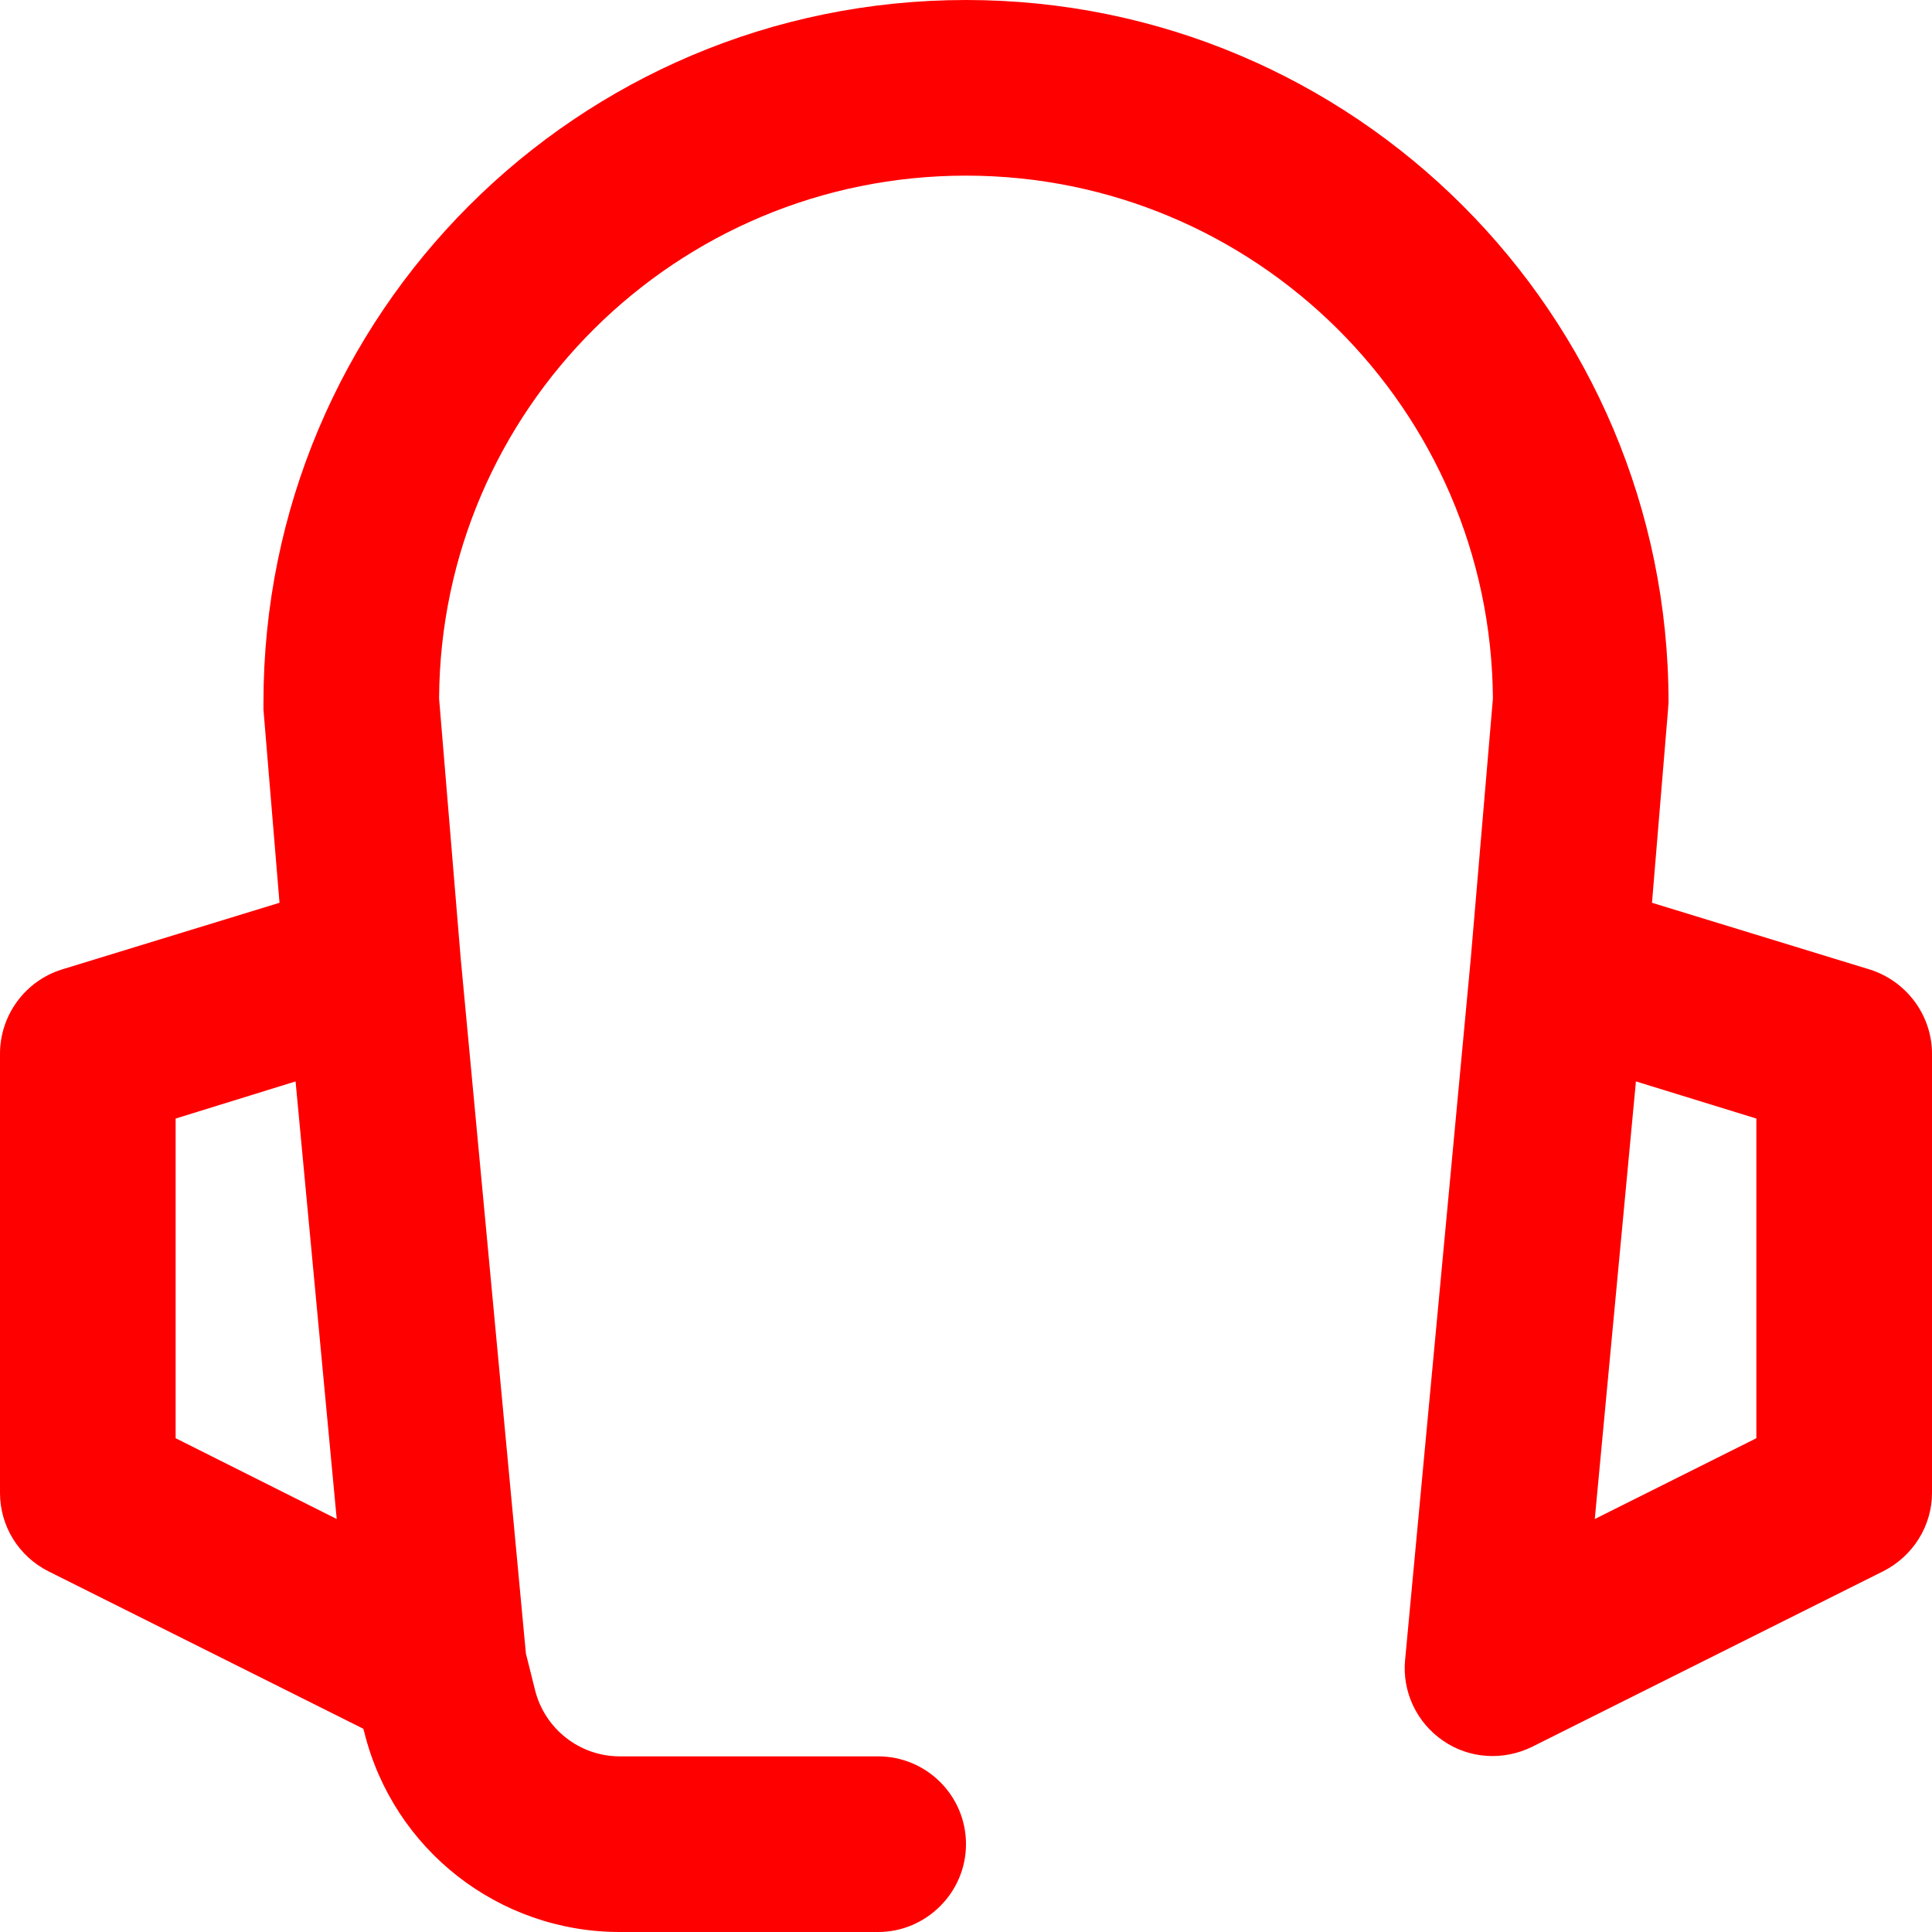 <svg width="38.5" height="38.5" viewBox="0 0 38.5 38.5" fill="none" xmlns="http://www.w3.org/2000/svg" xmlns:xlink="http://www.w3.org/1999/xlink">
	<desc>
			Created with Pixso.
	</desc>
	<defs/>
	<path id="line" d="M8.75 13.92L9.18 19.09L10.48 32.95L10.66 33.67C10.85 34.45 11.55 35 12.35 35L17.5 35C18.46 35 19.25 35.78 19.25 36.75C19.25 37.71 18.46 38.5 17.5 38.5L12.35 38.5C9.94 38.5 7.84 36.86 7.26 34.52L7.24 34.45L0.96 31.31C0.37 31.01 0 30.41 0 29.75L0 21C0 20.23 0.5 19.55 1.23 19.32L5.57 17.99L5.25 14.14C5.25 14.09 5.25 14.04 5.25 14C5.25 6.26 11.51 0 19.25 0C26.98 0 33.25 6.26 33.25 14C33.25 14.04 33.24 14.09 33.24 14.14L32.92 17.99L37.26 19.32C37.99 19.55 38.5 20.23 38.5 21L38.5 29.75C38.5 30.41 38.12 31.01 37.53 31.31L30.53 34.81C29.96 35.09 29.28 35.05 28.76 34.69C28.23 34.33 27.94 33.71 28 33.08L29.31 19.09L29.75 13.92C29.71 8.16 25.02 3.5 19.25 3.5C13.47 3.5 8.78 8.16 8.75 13.92ZM32.6 21.55L31.78 30.27L35 28.66L35 22.29L32.6 21.55ZM5.89 21.55L3.5 22.29L3.5 28.66L6.71 30.27L5.89 21.55Z" fill="#FE0000" fill-opacity="1" fill-rule="evenodd"/>
</svg>
